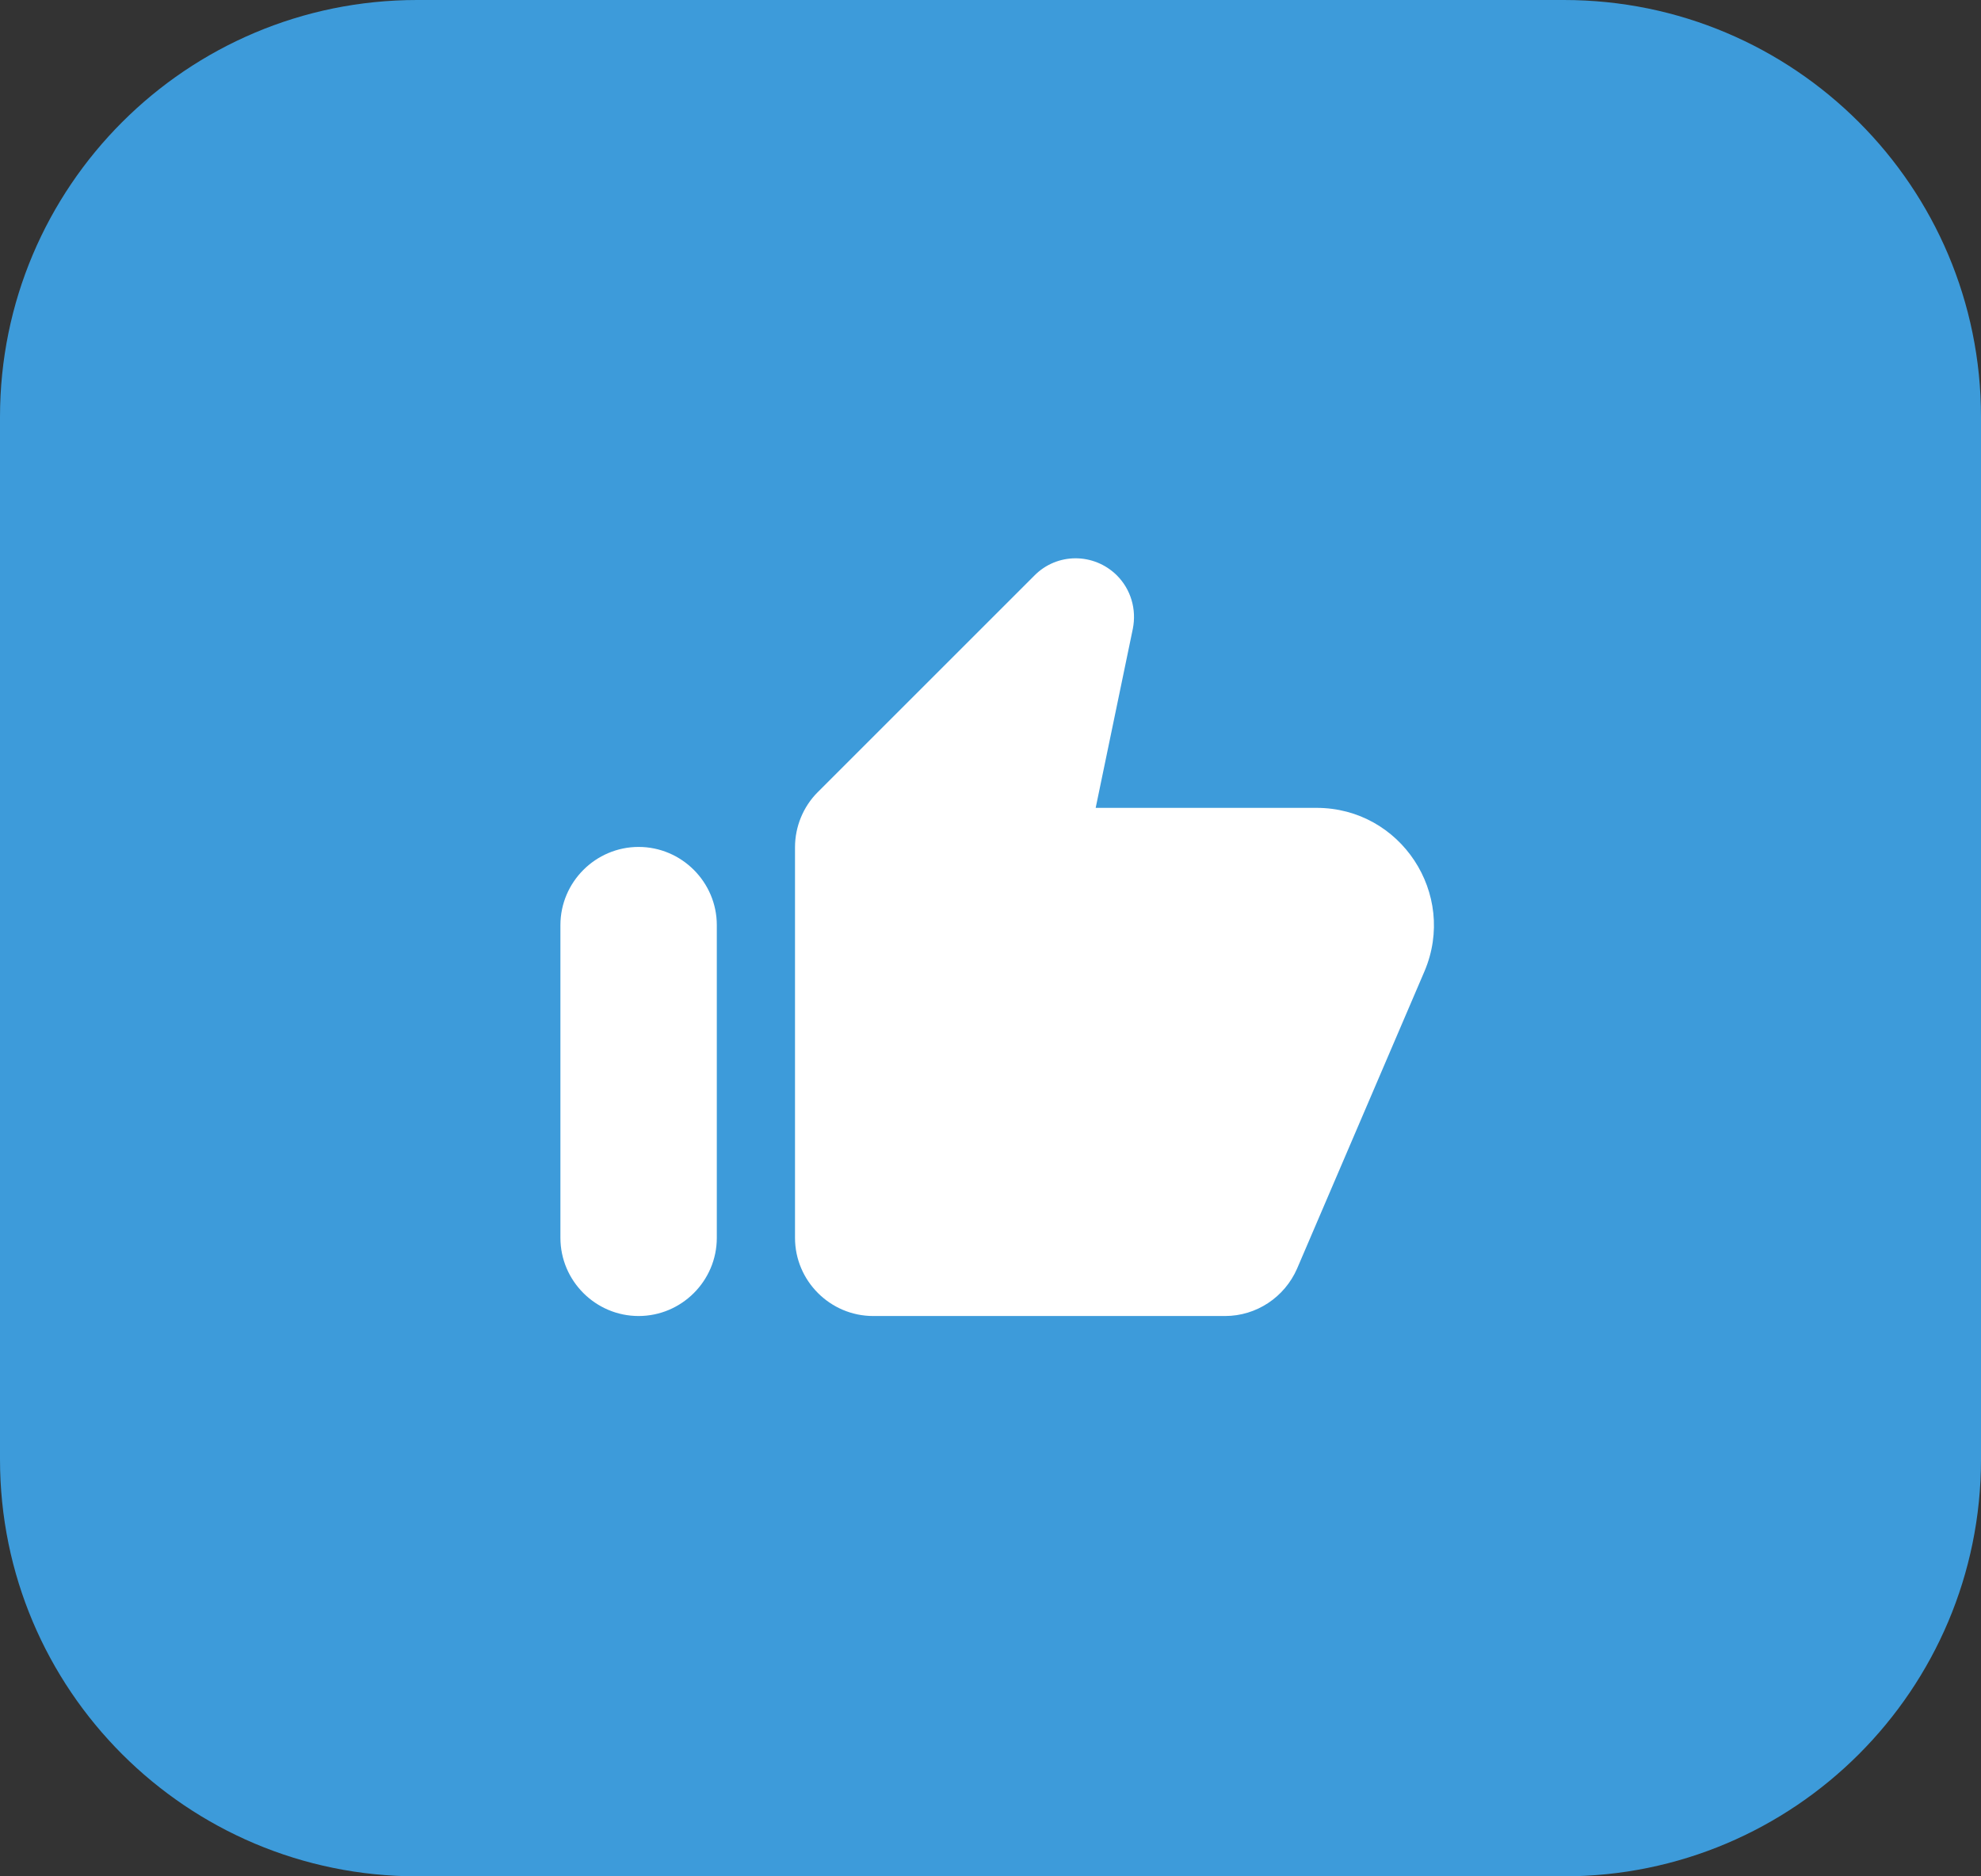 <svg width="76" height="72" viewBox="0 0 76 72" fill="none" xmlns="http://www.w3.org/2000/svg">
<rect x="0" y="0" width="76" height="72" fill="#333333" stroke="none"/>
<g clip-path="url(#clip0_148_2)">
<path d="M60 0H16C7.163 0 0 7.163 0 16V56C0 64.837 7.163 72 16 72H60C68.837 72 76 64.837 76 56V16C76 7.163 68.837 0 60 0Z" fill="#3D9BDA"/>
<path d="M56 19H20V55H56V19Z" fill="#3D9BDA"/>
<path d="M39.68 22.09L31.37 30.399C30.815 30.954 30.5 31.72 30.5 32.514V47.499C30.5 49.15 31.85 50.499 33.5 50.499H47C48.2 50.499 49.28 49.779 49.76 48.684L54.65 37.27C55.91 34.3 53.735 31 50.51 31H42.035L43.46 24.13C43.61 23.38 43.385 22.614 42.845 22.075C41.96 21.204 40.55 21.204 39.68 22.09ZM24.5 50.499C26.15 50.499 27.5 49.15 27.5 47.499V35.499C27.5 33.849 26.15 32.499 24.5 32.499C22.85 32.499 21.5 33.849 21.5 35.499V47.499C21.5 49.15 22.85 50.499 24.5 50.499Z" fill="white"/>
</g>
<defs>
<clipPath id="clip0_148_2">
<rect width="76" height="72" fill="white"/>
</clipPath>
</defs>
</svg>
